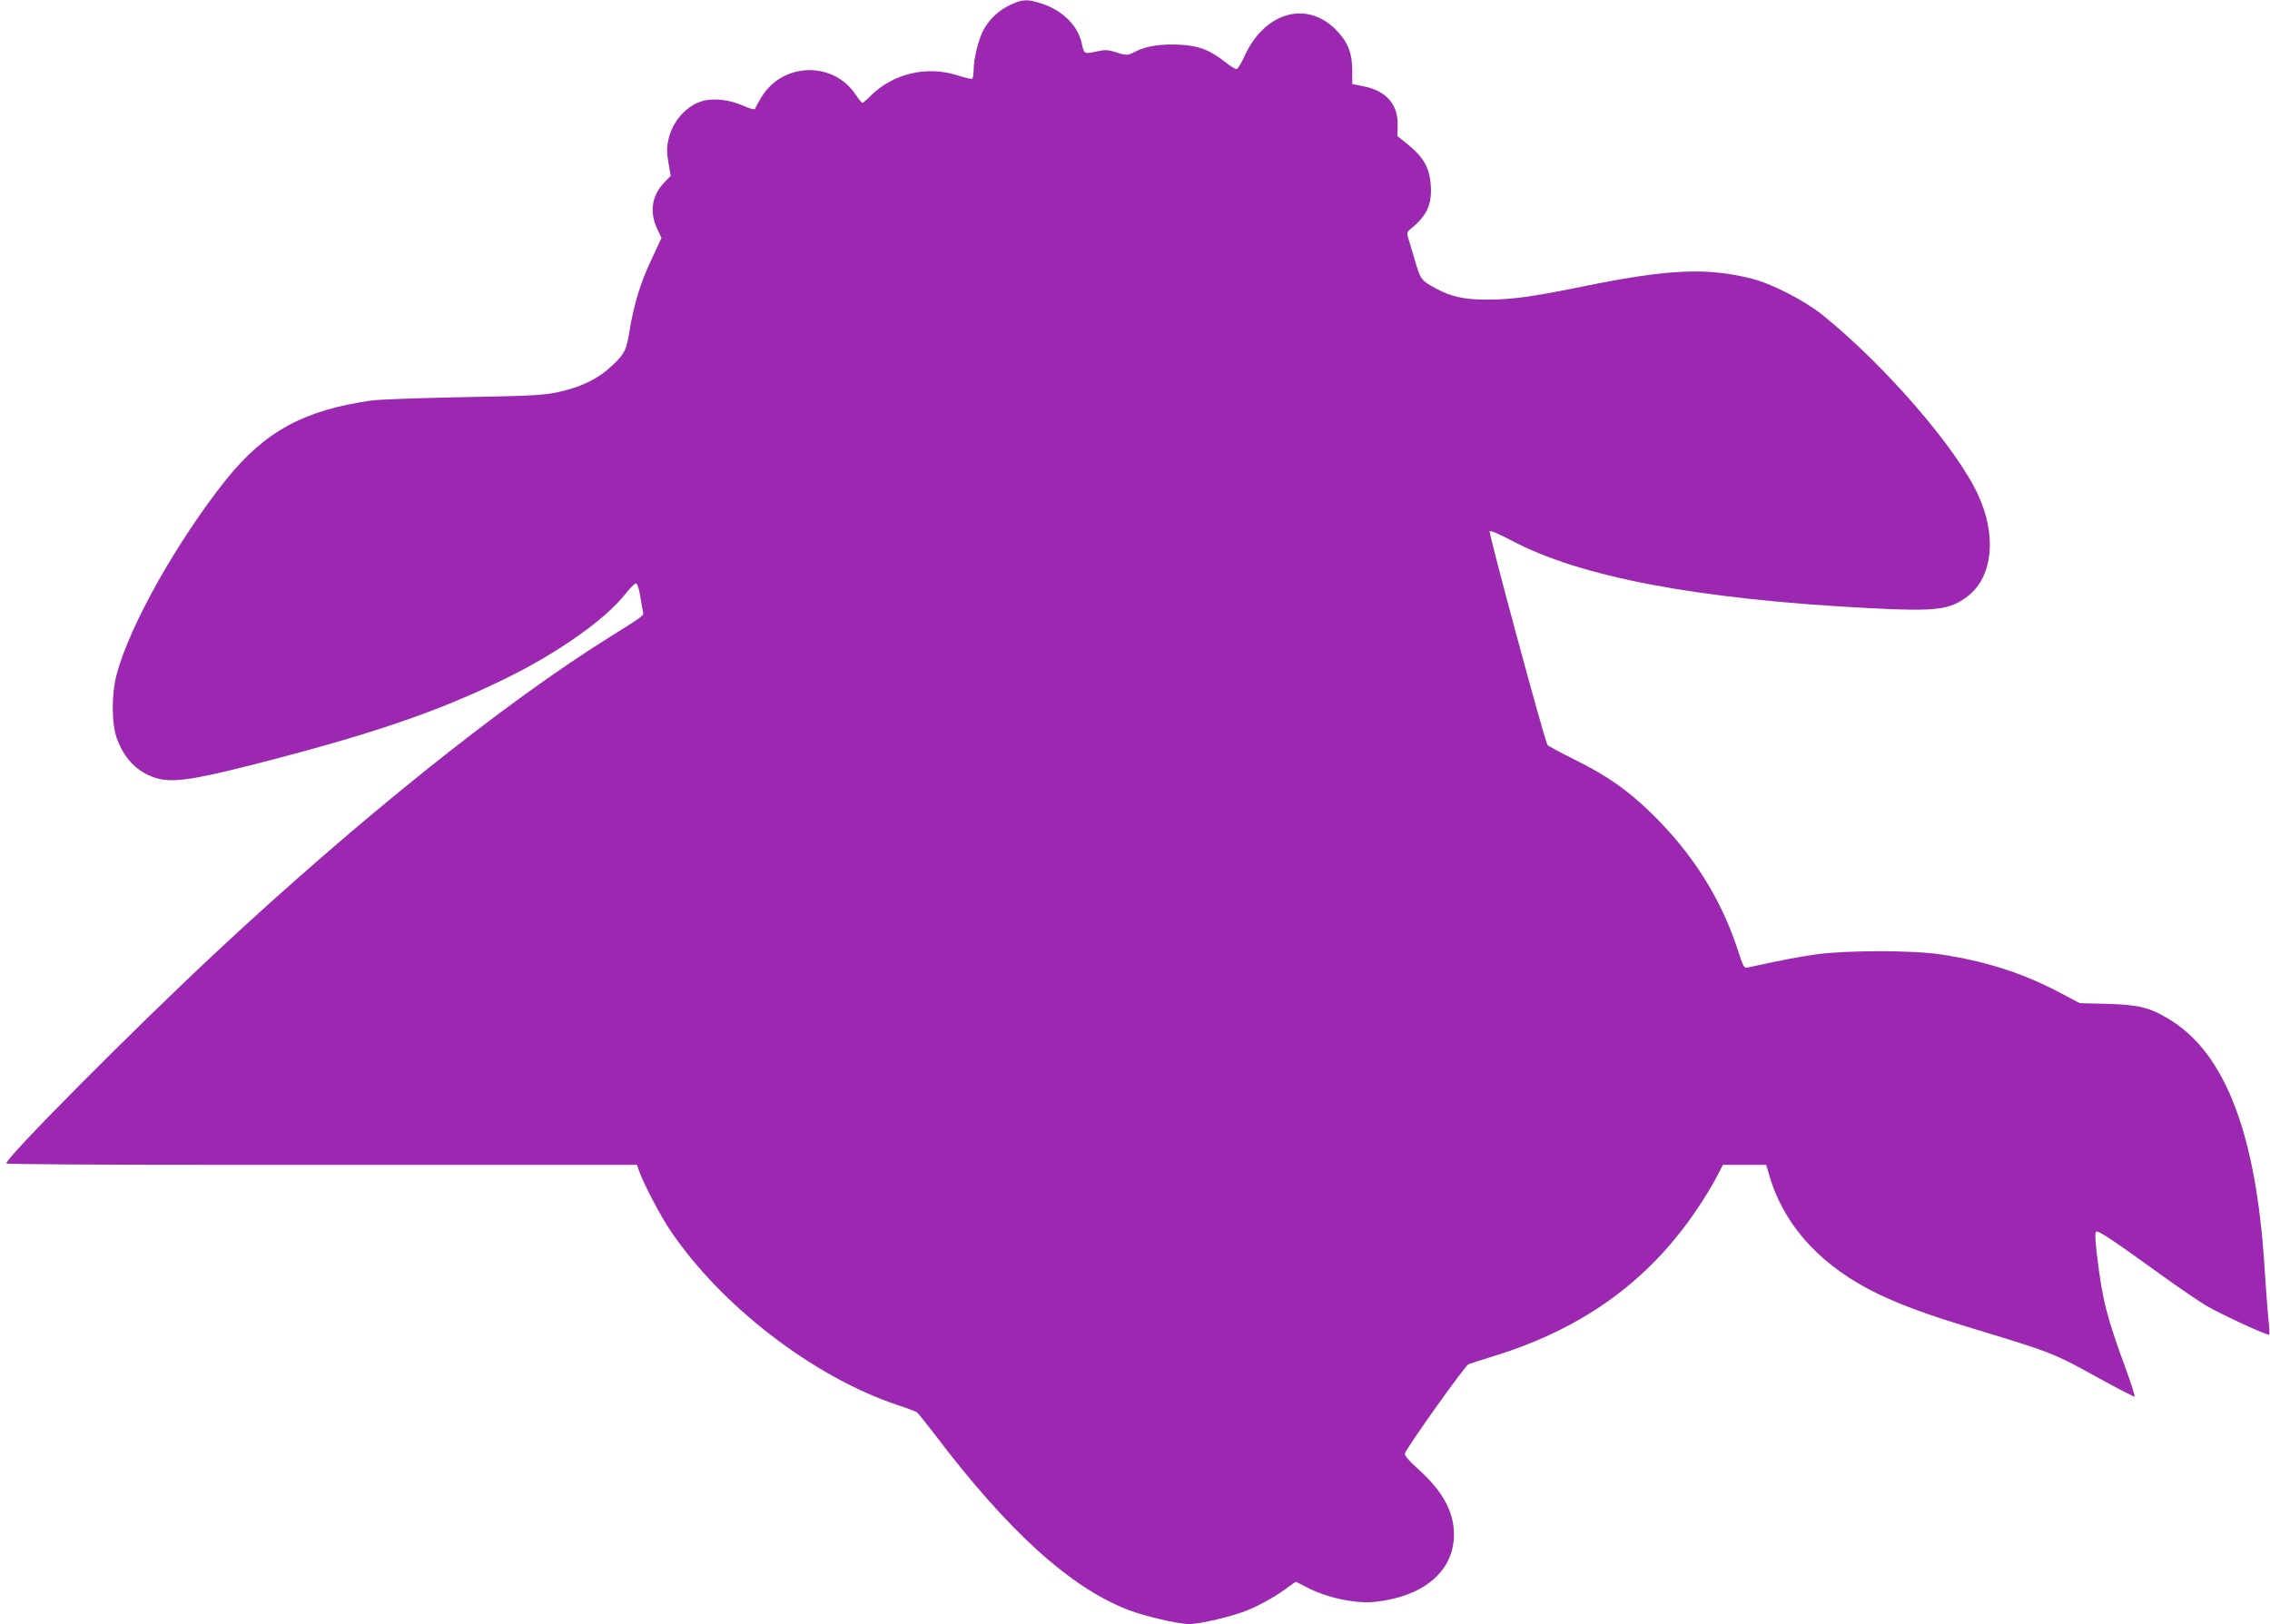 <?xml version="1.0" standalone="no"?>
<!DOCTYPE svg PUBLIC "-//W3C//DTD SVG 20010904//EN"
 "http://www.w3.org/TR/2001/REC-SVG-20010904/DTD/svg10.dtd">
<svg version="1.0" xmlns="http://www.w3.org/2000/svg"
 width="1280pt" height="916pt" viewBox="0 0 1280 916"
 preserveAspectRatio="xMidYMid meet">
<g transform="translate(0,916) scale(0.1,-0.1)"
fill="#9c27b0" stroke="none">
<path d="M5700 9134 c-68 -31 -124 -84 -157 -148 -27 -54 -53 -159 -53 -223 0
-23 -4 -44 -8 -47 -5 -3 -43 6 -86 20 -172 54 -361 9 -487 -117 -21 -21 -42
-39 -46 -39 -5 0 -21 21 -38 46 -127 191 -413 183 -532 -15 -18 -30 -34 -59
-36 -65 -2 -6 -28 1 -67 18 -73 33 -165 44 -226 27 -92 -25 -172 -114 -195
-218 -10 -44 -10 -70 0 -130 l13 -75 -36 -37 c-70 -72 -85 -165 -41 -260 l25
-53 -59 -127 c-59 -124 -97 -250 -121 -396 -18 -111 -27 -129 -95 -194 -78
-75 -173 -123 -305 -152 -84 -18 -144 -22 -540 -29 -245 -5 -477 -13 -515 -19
-381 -54 -601 -174 -819 -445 -274 -343 -545 -823 -618 -1099 -30 -111 -29
-276 0 -359 41 -115 113 -190 214 -224 92 -30 202 -16 538 69 680 173 1058
302 1445 492 295 145 562 334 672 476 26 32 52 59 59 59 7 0 17 -27 24 -72 6
-40 14 -81 16 -90 6 -20 1 -23 -188 -141 -593 -370 -1410 -1023 -2213 -1772
-468 -436 -1202 -1175 -1189 -1197 3 -5 559 -8 1242 -8 680 0 1479 0 1775 0
l539 0 11 -33 c27 -75 120 -253 176 -336 287 -426 805 -825 1277 -984 55 -18
105 -37 112 -41 7 -4 52 -60 101 -124 413 -546 765 -866 1095 -993 91 -35 280
-79 341 -79 64 0 251 45 332 79 85 36 172 87 227 130 22 17 42 30 45 29 3 -2
29 -15 56 -29 114 -60 275 -95 385 -84 267 27 438 164 448 360 7 135 -55 257
-198 386 -55 49 -80 79 -78 91 4 25 339 496 358 503 8 4 78 26 155 50 501 157
873 429 1144 840 37 55 82 130 101 167 l35 68 122 0 122 0 20 -67 c85 -283
296 -510 615 -663 135 -64 280 -117 521 -190 463 -141 463 -141 718 -282 109
-60 201 -108 204 -105 2 3 -17 63 -42 134 -117 318 -139 404 -170 659 -10 82
-13 130 -6 137 10 10 91 -44 379 -252 90 -65 198 -138 240 -164 85 -50 350
-172 358 -165 2 3 0 47 -6 99 -5 52 -14 173 -20 269 -47 768 -224 1228 -548
1417 -103 61 -165 76 -336 81 l-159 4 -121 64 c-210 109 -412 173 -663 211
-162 24 -529 24 -702 0 -105 -15 -168 -27 -382 -73 -26 -6 -27 -3 -63 107 -95
287 -255 539 -487 765 -134 129 -241 205 -421 295 -86 43 -159 82 -162 87 -17
27 -334 1198 -326 1206 5 5 57 -18 122 -52 386 -206 1049 -332 2018 -382 382
-20 457 -10 559 70 138 110 161 339 55 569 -120 262 -523 728 -874 1012 -103
83 -290 180 -405 208 -253 63 -469 53 -945 -44 -291 -59 -407 -75 -542 -75
-130 0 -204 16 -287 61 -88 47 -90 50 -123 161 -16 56 -34 116 -39 131 -6 23
-4 31 14 45 91 72 122 138 115 244 -7 104 -40 162 -139 241 l-49 39 1 63 c3
116 -65 193 -191 218 l-65 13 0 79 c-1 98 -25 159 -92 227 -165 168 -403 99
-515 -148 -18 -41 -39 -74 -46 -74 -7 0 -35 18 -62 39 -89 70 -152 94 -261 99
-104 5 -185 -8 -245 -38 -46 -24 -52 -24 -114 -4 -40 13 -58 14 -100 5 -77
-17 -77 -17 -90 44 -21 99 -108 186 -224 224 -82 27 -108 26 -176 -5z"/>
</g>
</svg>
